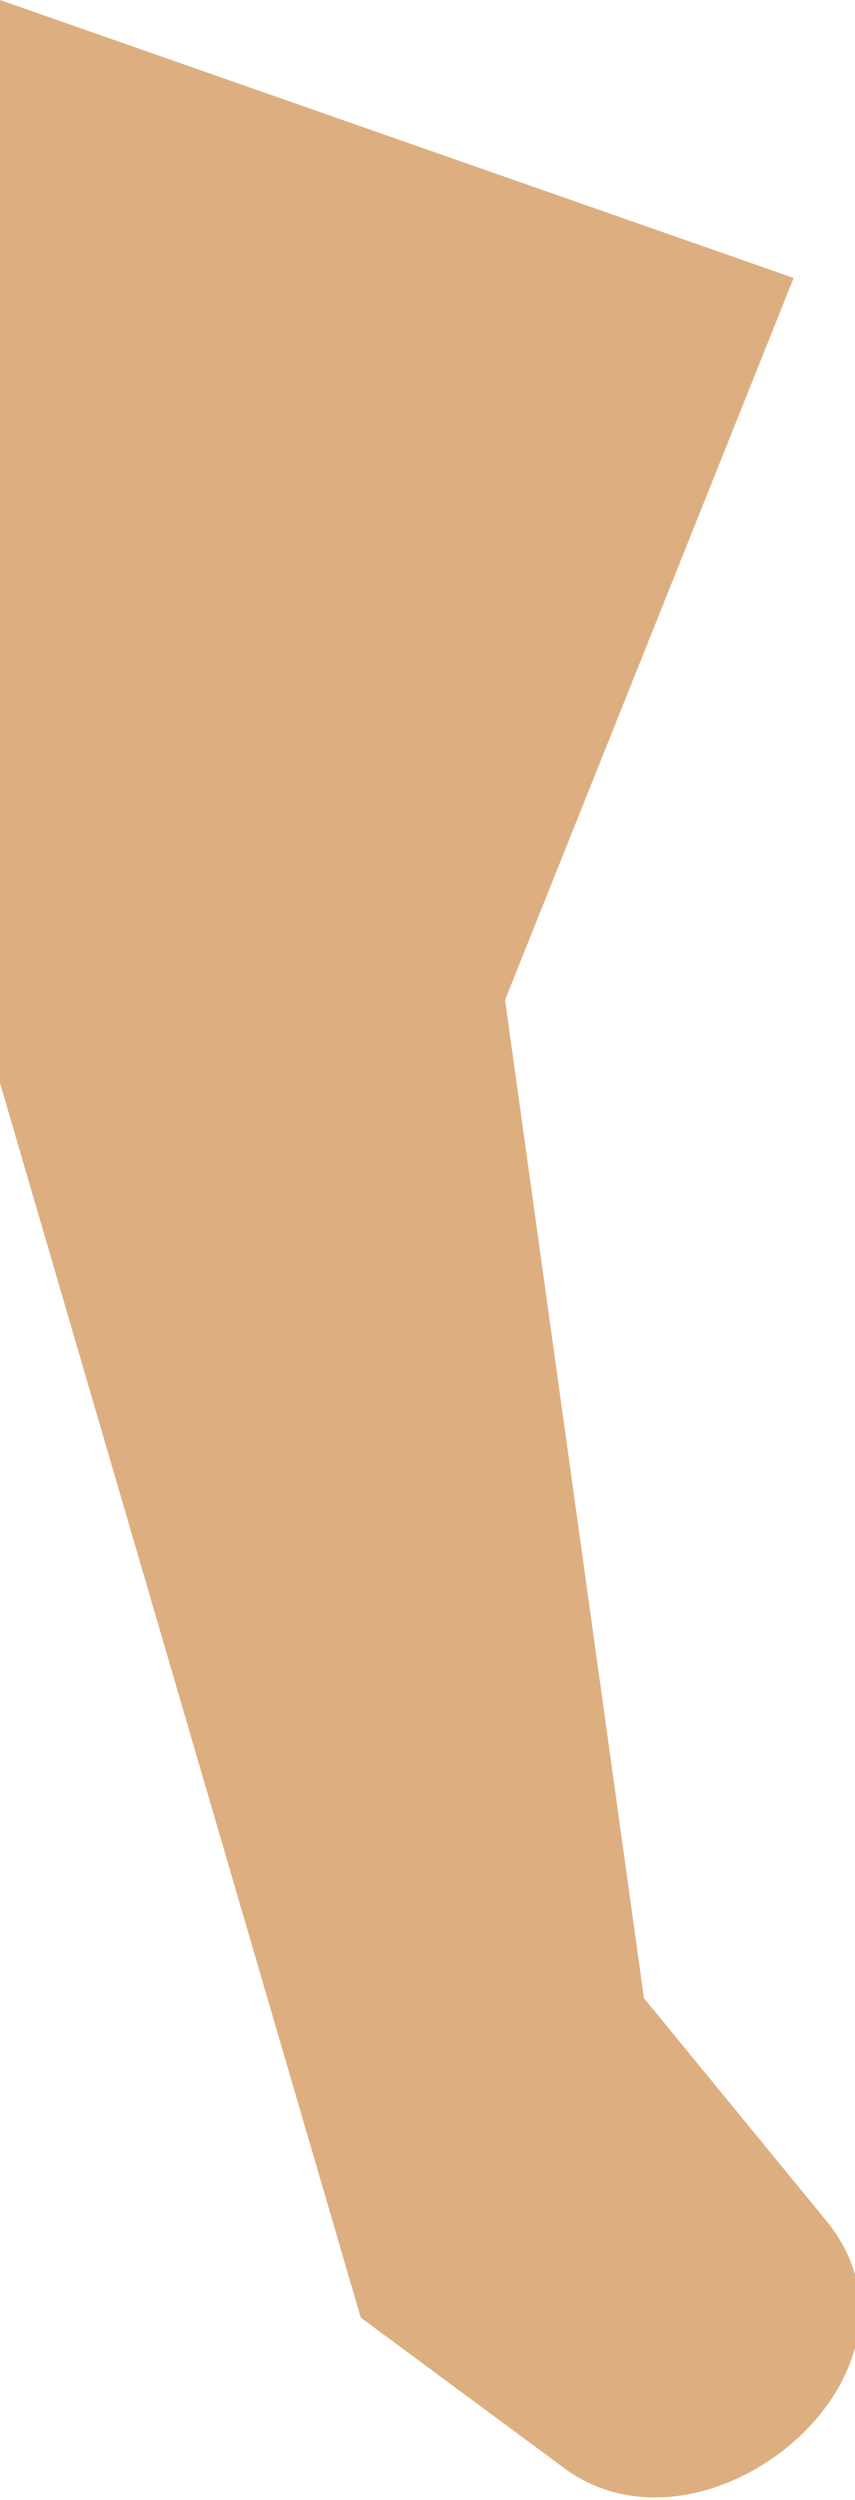<svg xmlns="http://www.w3.org/2000/svg" viewBox="0 0 4.74 13.85"><defs><style>.cls-1{fill:#ddaf80;}</style></defs><g id="Layer_2" data-name="Layer 2"><g id="Layer_1-2" data-name="Layer 1"><path id="Path_50560" data-name="Path 50560" class="cls-1" d="M0,0V6l2,6.84,1.15.85c.8.55,2.12-.57,1.42-1.4l-1-1.22L2.8,5.54l1.6-4Z"/></g></g></svg>